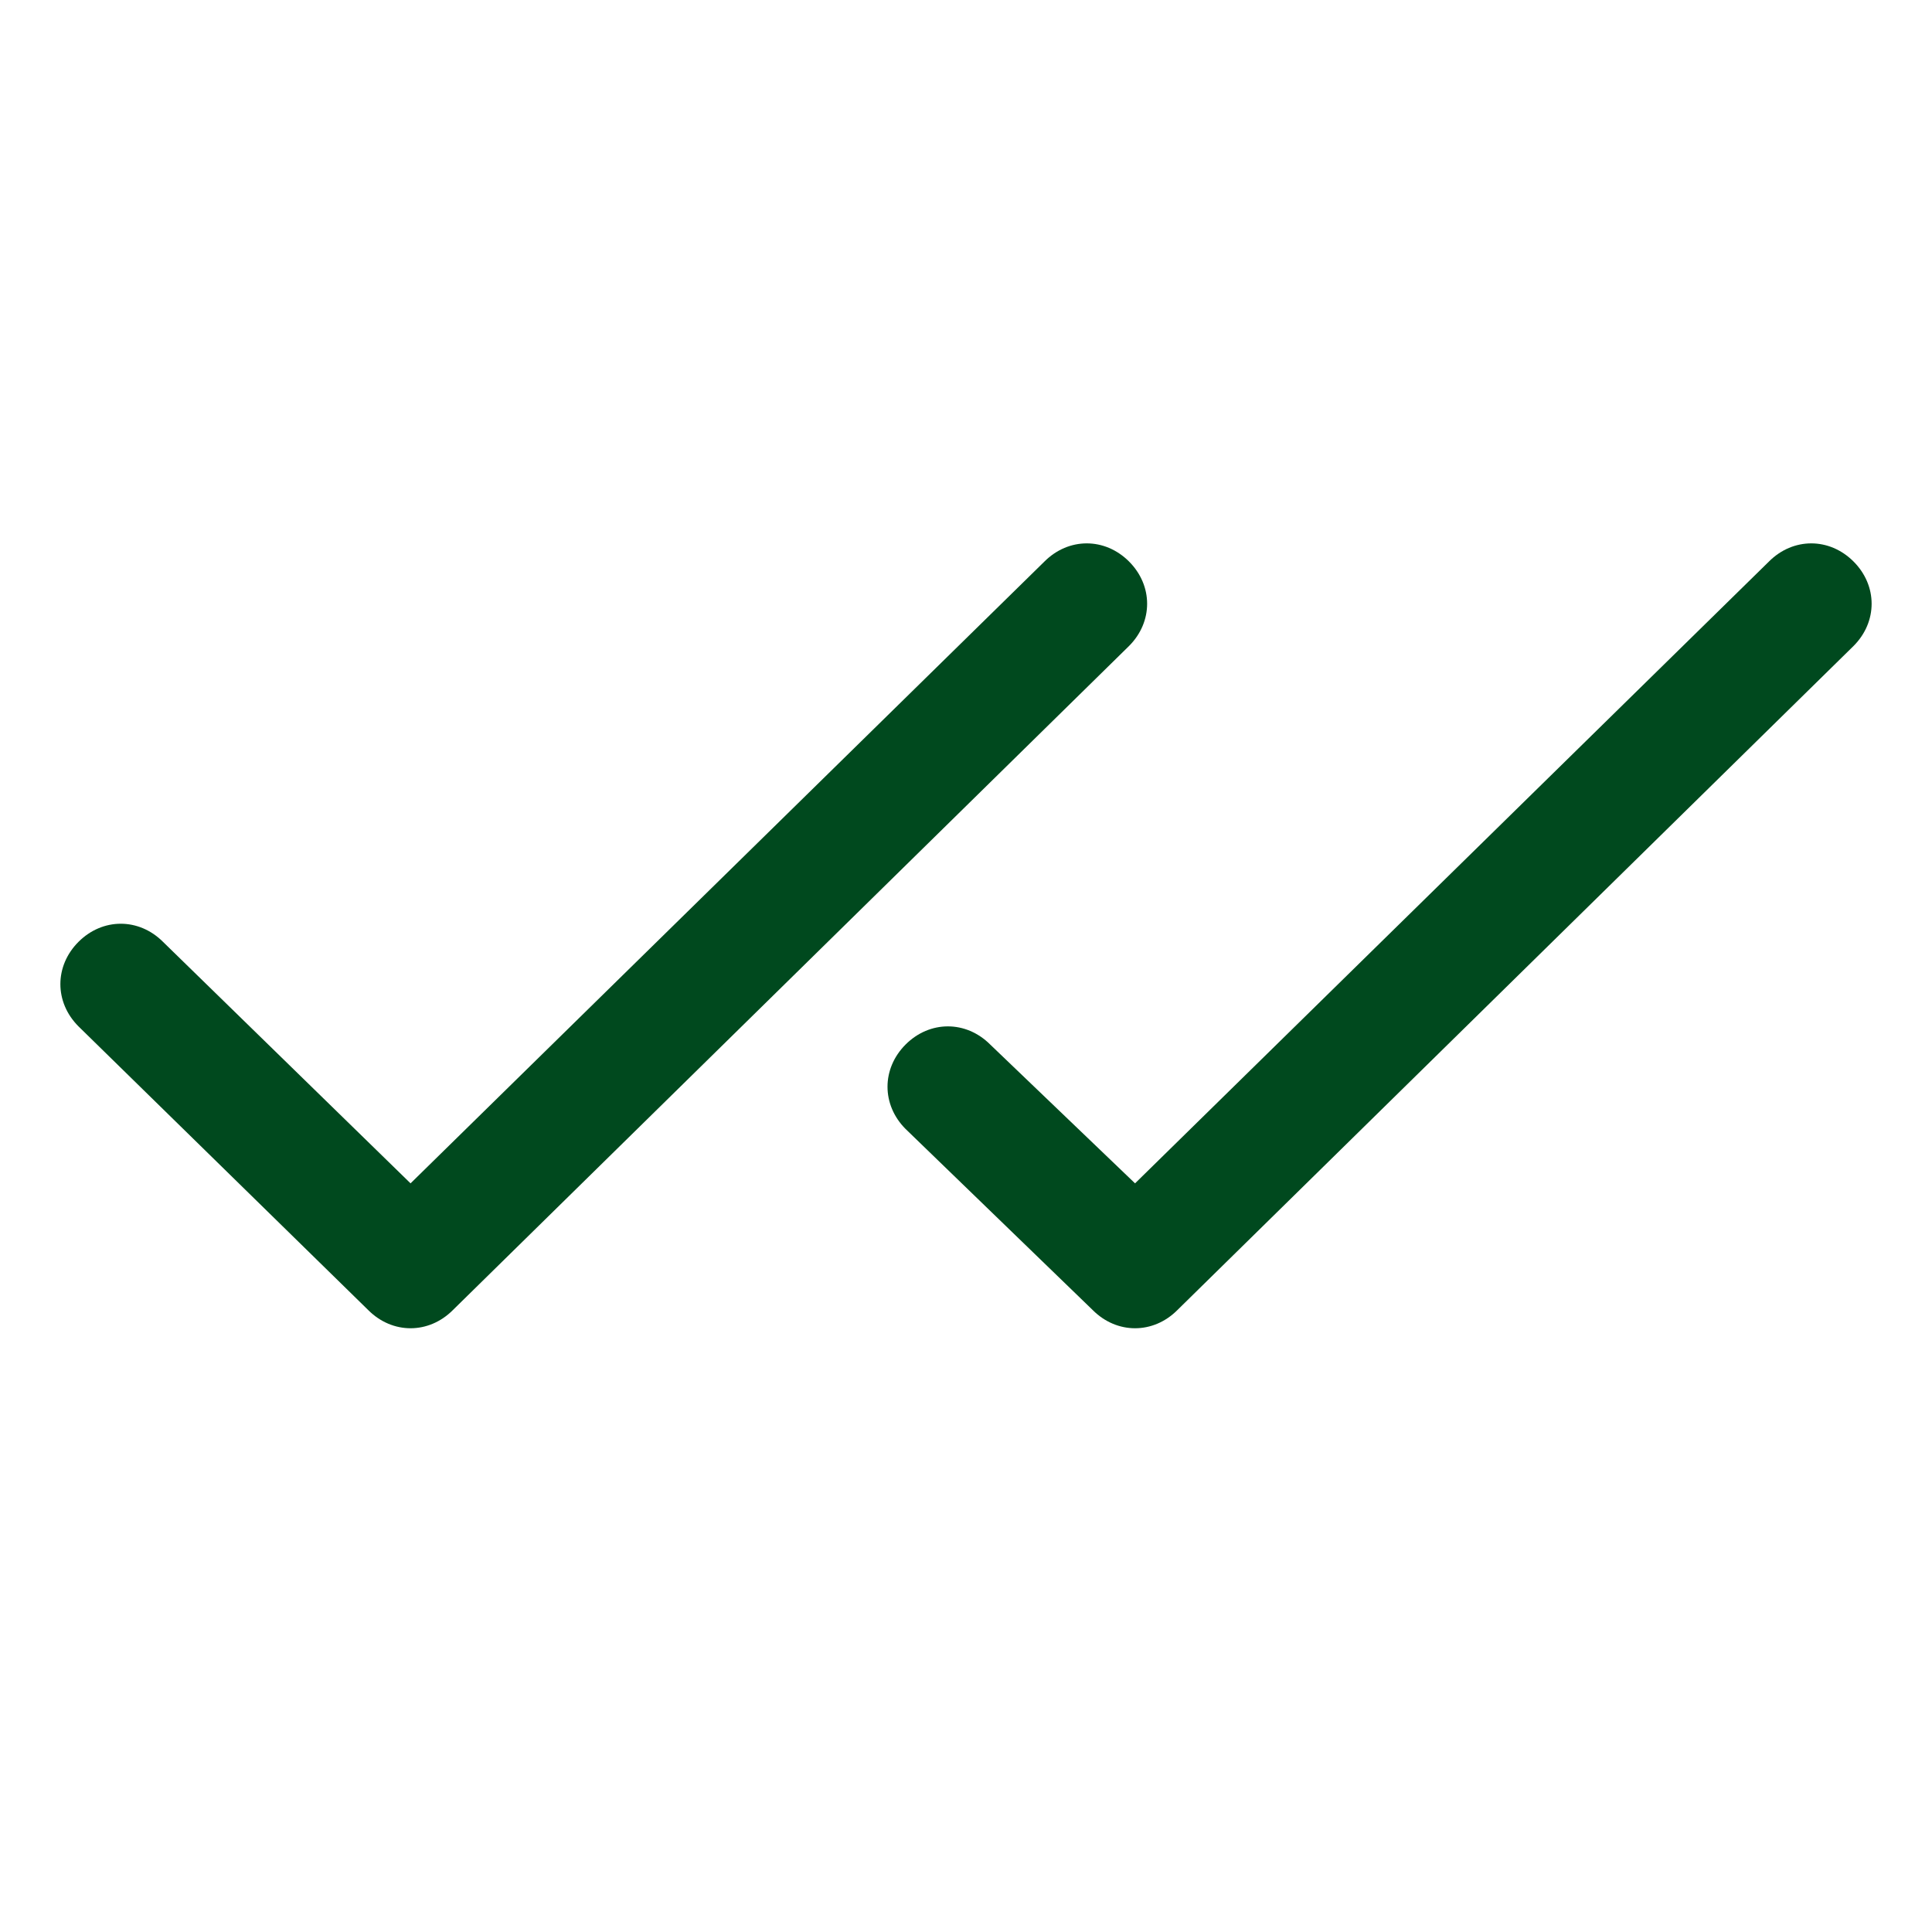 <svg viewBox="0 0 32 32" version="1.1" xmlns="http://www.w3.org/2000/svg" id="Laag_1">
  
  <defs>
    <style>
      .st0 {
        fill: #00491e;
      }
    </style>
  </defs>
  <path d="M18.7,10.7l-11.2,11c-.4.4-1,.4-1.4,0l-4.8-4.7c-.4-.4-.4-1,0-1.4.4-.4,1-.4,1.4,0l4.1,4,10.5-10.3c.4-.4,1-.4,1.4,0,.4.4.4,1,0,1.4h0ZM30.7,9.3c-.4-.4-1-.4-1.4,0,0,0,0,0,0,0l-10.5,10.3-2.4-2.3c-.4-.4-1-.4-1.4,0-.4.4-.4,1,0,1.4h0l3.1,3c.4.4,1,.4,1.4,0l11.2-11c.4-.4.4-1,0-1.4,0,0,0,0,0,0Z" class="st0"></path>
</svg>